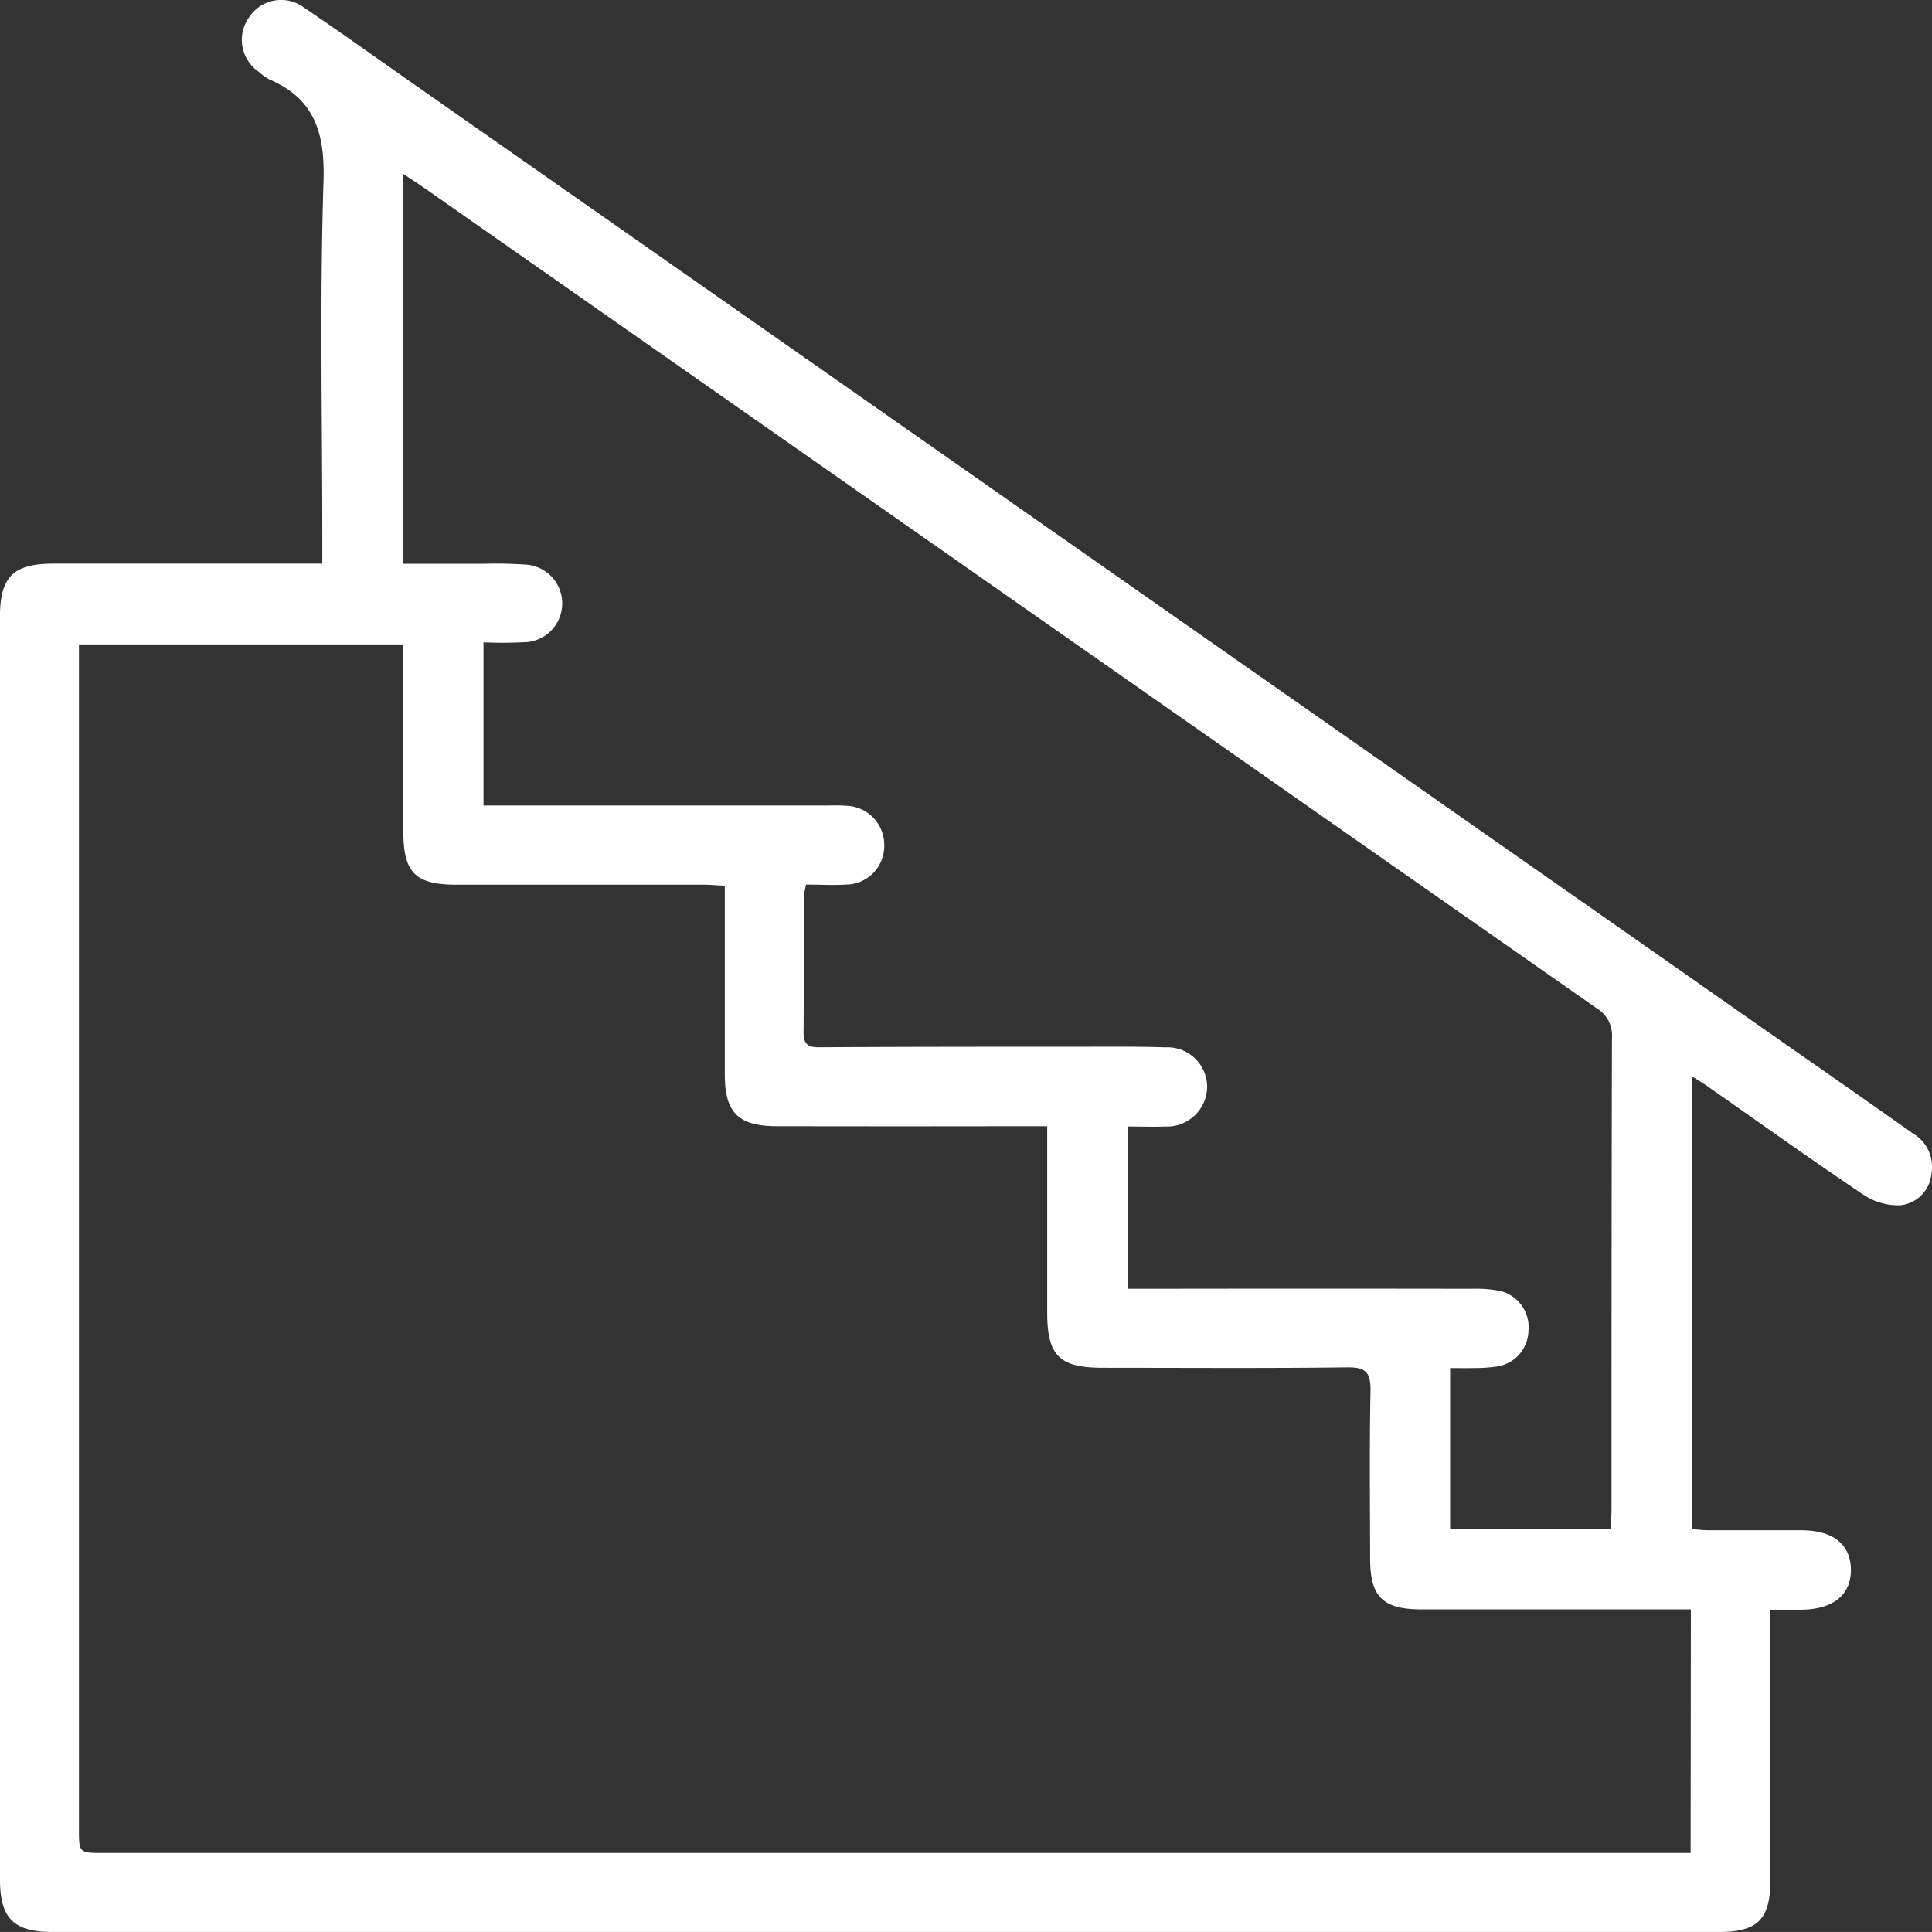 <svg id="Group_4670" data-name="Group 4670" xmlns="http://www.w3.org/2000/svg" xmlns:xlink="http://www.w3.org/1999/xlink" width="50.832" height="50.831" viewBox="0 0 50.832 50.831">
  <rect x="0" y="0" width="50.832" height="50.831" fill="#333333" stroke="none"/>
  <defs>
    <clipPath id="clip-path">
      <rect id="Rectangle_1950" data-name="Rectangle 1950" width="50.832" height="50.831" fill="#fff" stroke="rgba(0,0,0,0)" stroke-width="1"/>
    </clipPath>
  </defs>
  <g id="Group_4669" data-name="Group 4669" clip-path="url(#clip-path)">
    <path id="Path_3979" data-name="Path 3979" d="M46.58,42.352c.3,0,.548,0,.791,0,.855,0,1.337-.389,1.327-1.059s-.477-1.028-1.3-1.031c-.811,0-1.621,0-2.432,0-.144,0-.288-.019-.457-.03V28.313c.179.114.325.2.463.3,1.356.948,2.7,1.911,4.075,2.833a1.635,1.635,0,0,0,.958.264.915.915,0,0,0,.812-.825,1.019,1.019,0,0,0-.486-1.064q-1.541-1.087-3.089-2.164L10.772,2.132C9.851,1.487,8.937.831,8,.2A1.007,1.007,0,0,0,6.559.446a1.019,1.019,0,0,0,.255,1.447,1.271,1.271,0,0,0,.282.2c1.2.519,1.455,1.432,1.416,2.691-.1,3.109-.032,6.224-.032,9.336v.71H7.855q-3.228,0-6.456,0c-1.052,0-1.4.35-1.4,1.4Q0,32.843,0,49.455c0,1.014.36,1.376,1.372,1.376H45.226c1.025,0,1.354-.334,1.355-1.377q0-3.228,0-6.456v-.645m-2.1,6.4H2.723c-.644,0-.646,0-.646-.644q0-15.3,0-30.592v-.562h8.536v.565q0,2.185,0,4.37c0,1.069.316,1.385,1.392,1.387q3.253,0,6.506,0c.174,0,.349.017.559.027,0,1.685,0,3.322,0,4.958,0,1.015.351,1.367,1.377,1.369q3.253.006,6.506,0h.6c0,1.7,0,3.3,0,4.909,0,1.127.321,1.445,1.45,1.447,2.152,0,4.3.016,6.456-.011.49-.006.605.147.6.616-.03,1.473-.013,2.946-.01,4.42,0,1,.335,1.33,1.348,1.332,1.771,0,3.542,0,5.314,0h1.777ZM10.608,4.573c.228.152.388.256.545.365Q26.58,15.737,42.012,26.53a.825.825,0,0,1,.4.772C42.4,31.44,42.4,35.577,42.4,39.715c0,.161-.015.322-.024.507H38.154V35.994c.228,0,.424.006.62,0a4.085,4.085,0,0,0,.641-.045.971.971,0,0,0,.8-.936.981.981,0,0,0-.685-1.031,2.854,2.854,0,0,0-.737-.073q-4.269-.007-8.539,0h-.578v-4.27c.349,0,.662.013.972,0A1.058,1.058,0,0,0,31.761,28.6a1.046,1.046,0,0,0-1.1-1.044c-.793-.025-1.588-.016-2.382-.016-2.251,0-4.5,0-6.753.014-.318,0-.386-.134-.384-.418.011-1.175,0-2.35.008-3.525a2.271,2.271,0,0,1,.058-.337c.356,0,.7.021,1.046,0a1.014,1.014,0,0,0,1.011-1.015A1.03,1.03,0,0,0,22.244,21.2c-.148-.013-.3-.007-.447-.007H12.721V16.9a11.287,11.287,0,0,0,1.158-.007,1.023,1.023,0,0,0-.008-2.035,11.278,11.278,0,0,0-1.14-.024c-.7,0-1.409,0-2.123,0Z" transform="translate(0 0)" fill="#fff" stroke="rgba(0,0,0,0)" stroke-width="1"/>
  </g>
</svg>
